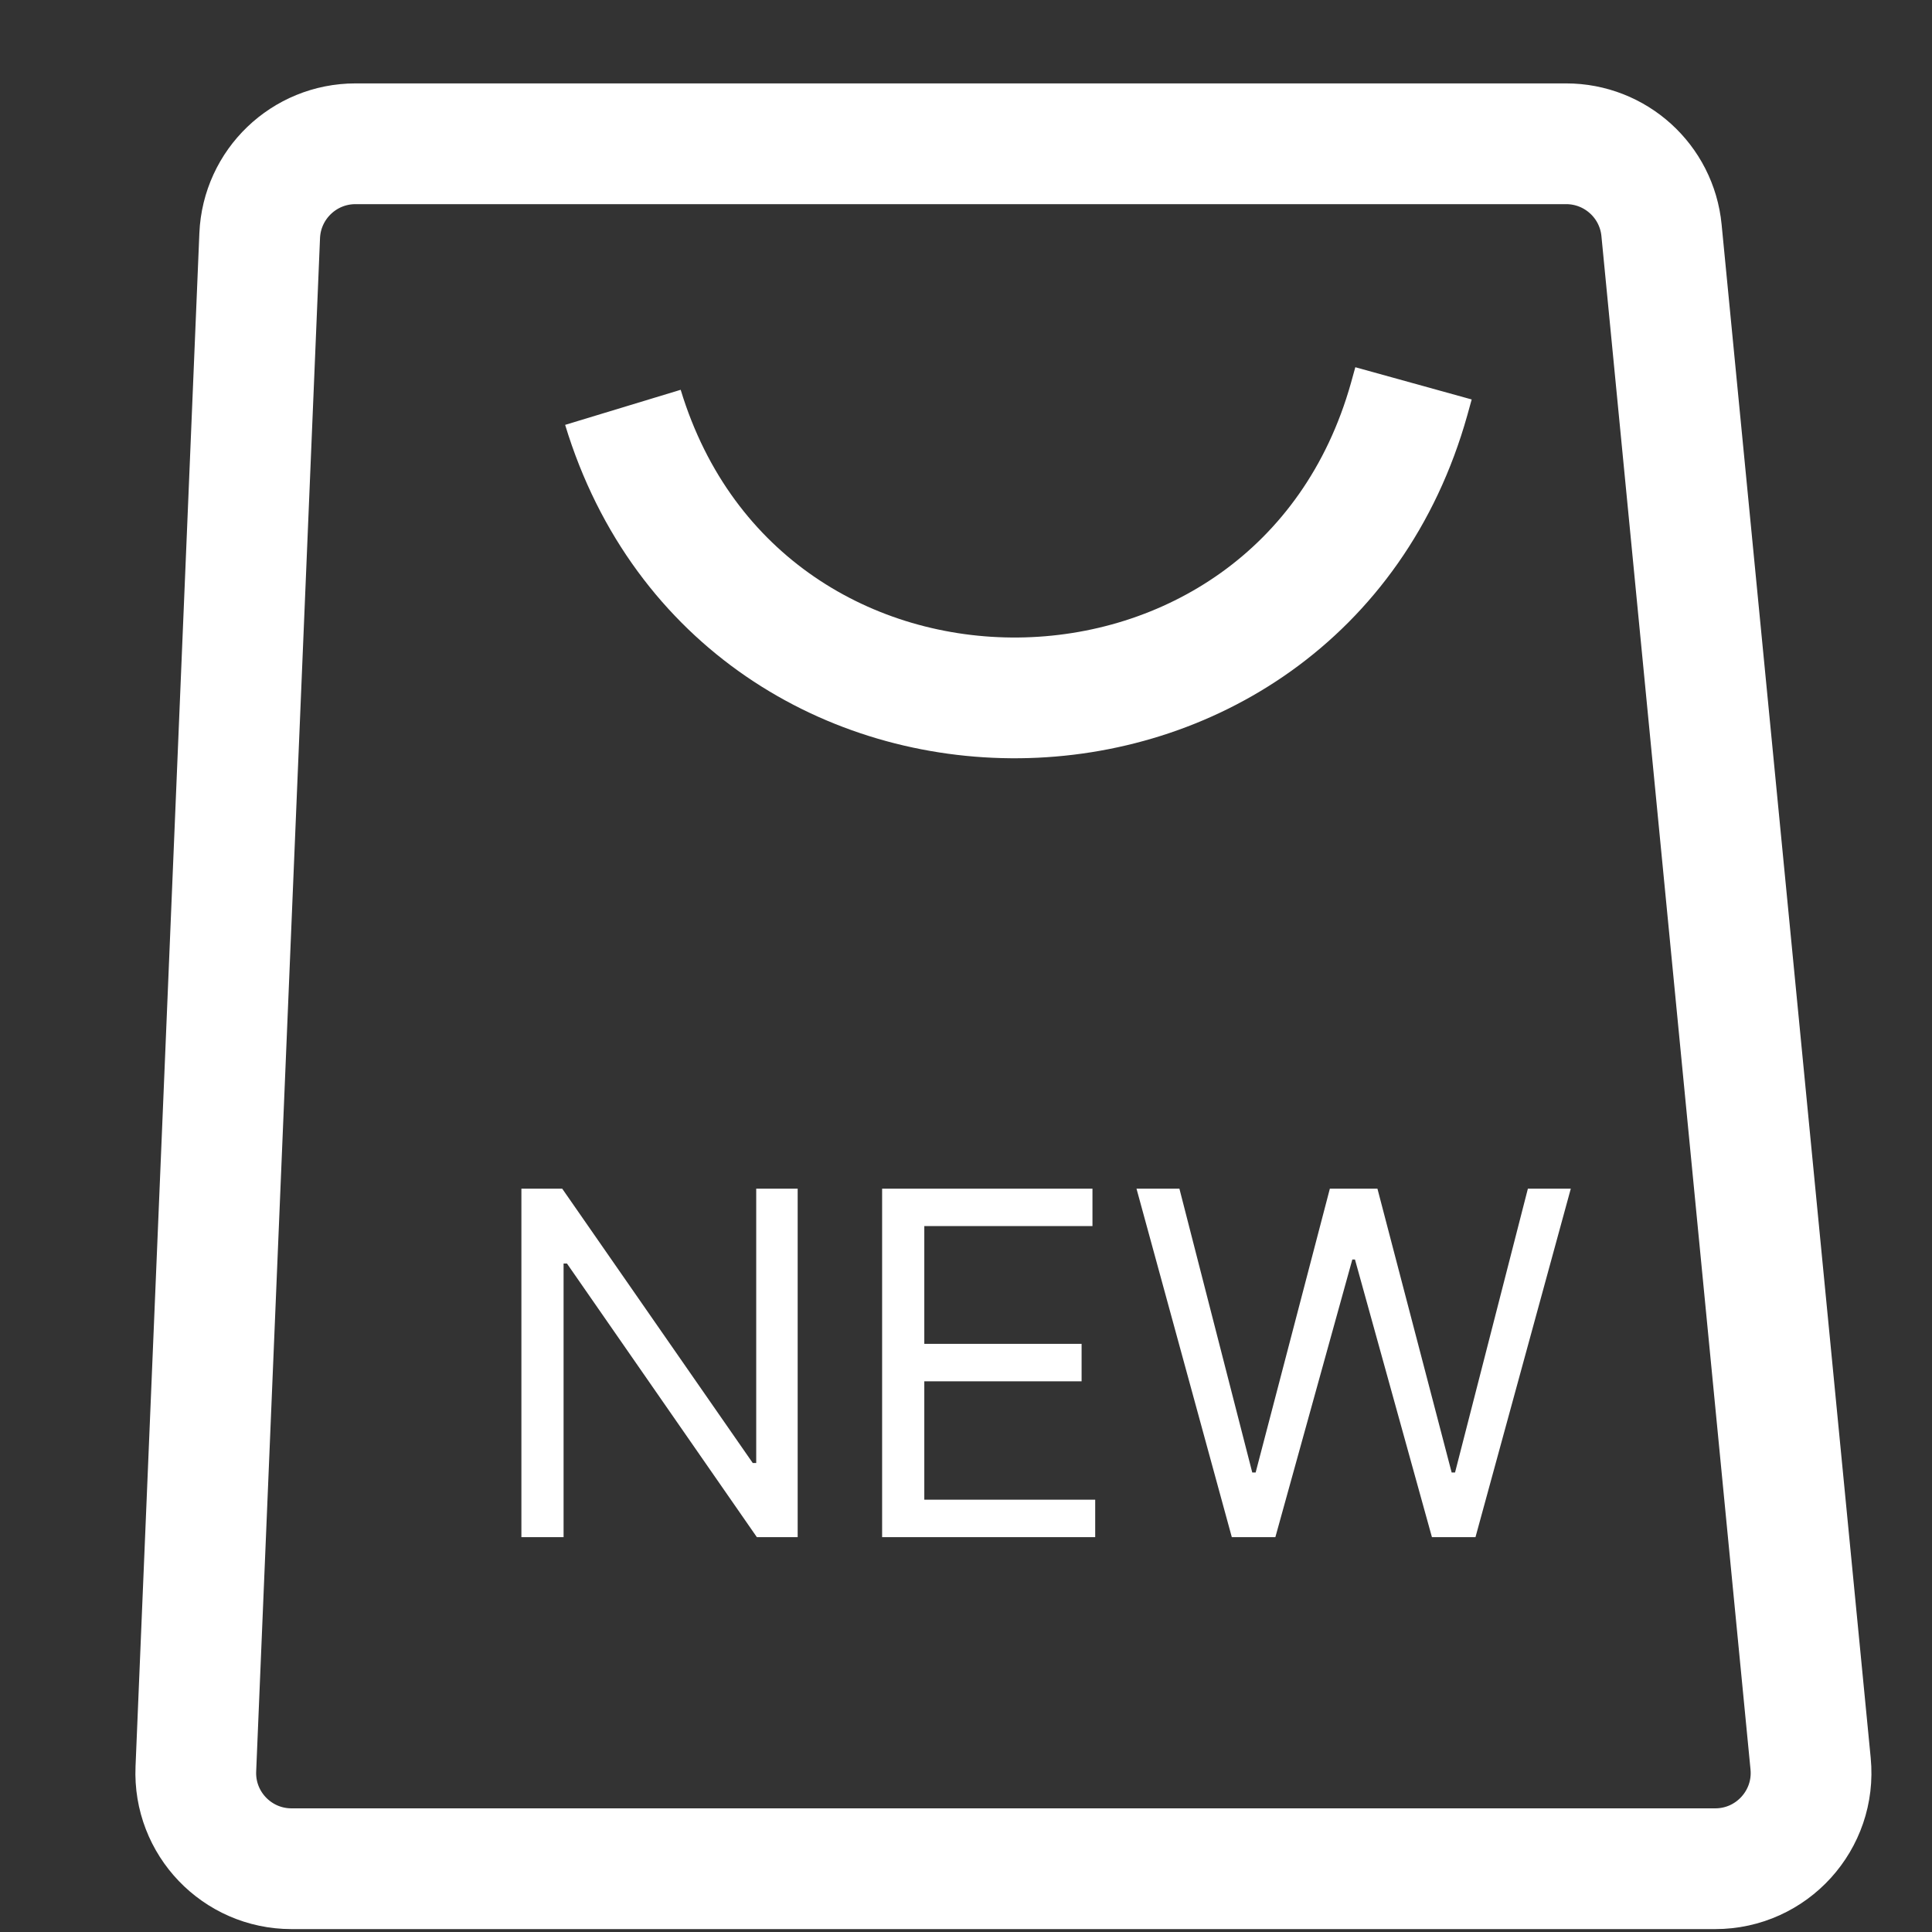 <svg width="24" height="24" viewBox="0 0 24 24" fill="none" xmlns="http://www.w3.org/2000/svg">
<rect x="0" y="0" width="24" height="24" fill="#333333" stroke="none"/>
<path d="M9.909 14.766V19.095H9.402L7.043 15.696H7.001V19.095H6.477V14.766H6.984L9.351 18.174H9.394V14.766H9.909ZM10.958 19.095V14.766H13.571V15.231H11.482V16.694H13.436V17.159H11.482V18.63H13.605V19.095H10.958ZM15.302 19.095L14.118 14.766H14.651L15.556 18.292H15.598L16.52 14.766H17.111L18.033 18.292H18.075L18.98 14.766H19.513L18.329 19.095H17.788L16.832 15.646H16.799L15.843 19.095H15.302Z" fill="white"/>
<path d="M7.738 5.06V5.06C9.215 9.926 16.13 9.853 17.505 4.957L17.559 4.762" stroke="white" stroke-width="1.5"/>
<path d="M19.455 1.786H4.416C3.778 1.786 3.253 2.289 3.226 2.927L2.433 21.974C2.404 22.651 2.945 23.214 3.622 23.214H21.307C22.01 23.214 22.56 22.608 22.492 21.909L20.64 2.861C20.581 2.251 20.068 1.786 19.455 1.786Z" stroke="white" stroke-width="1.5"/>
</svg>

